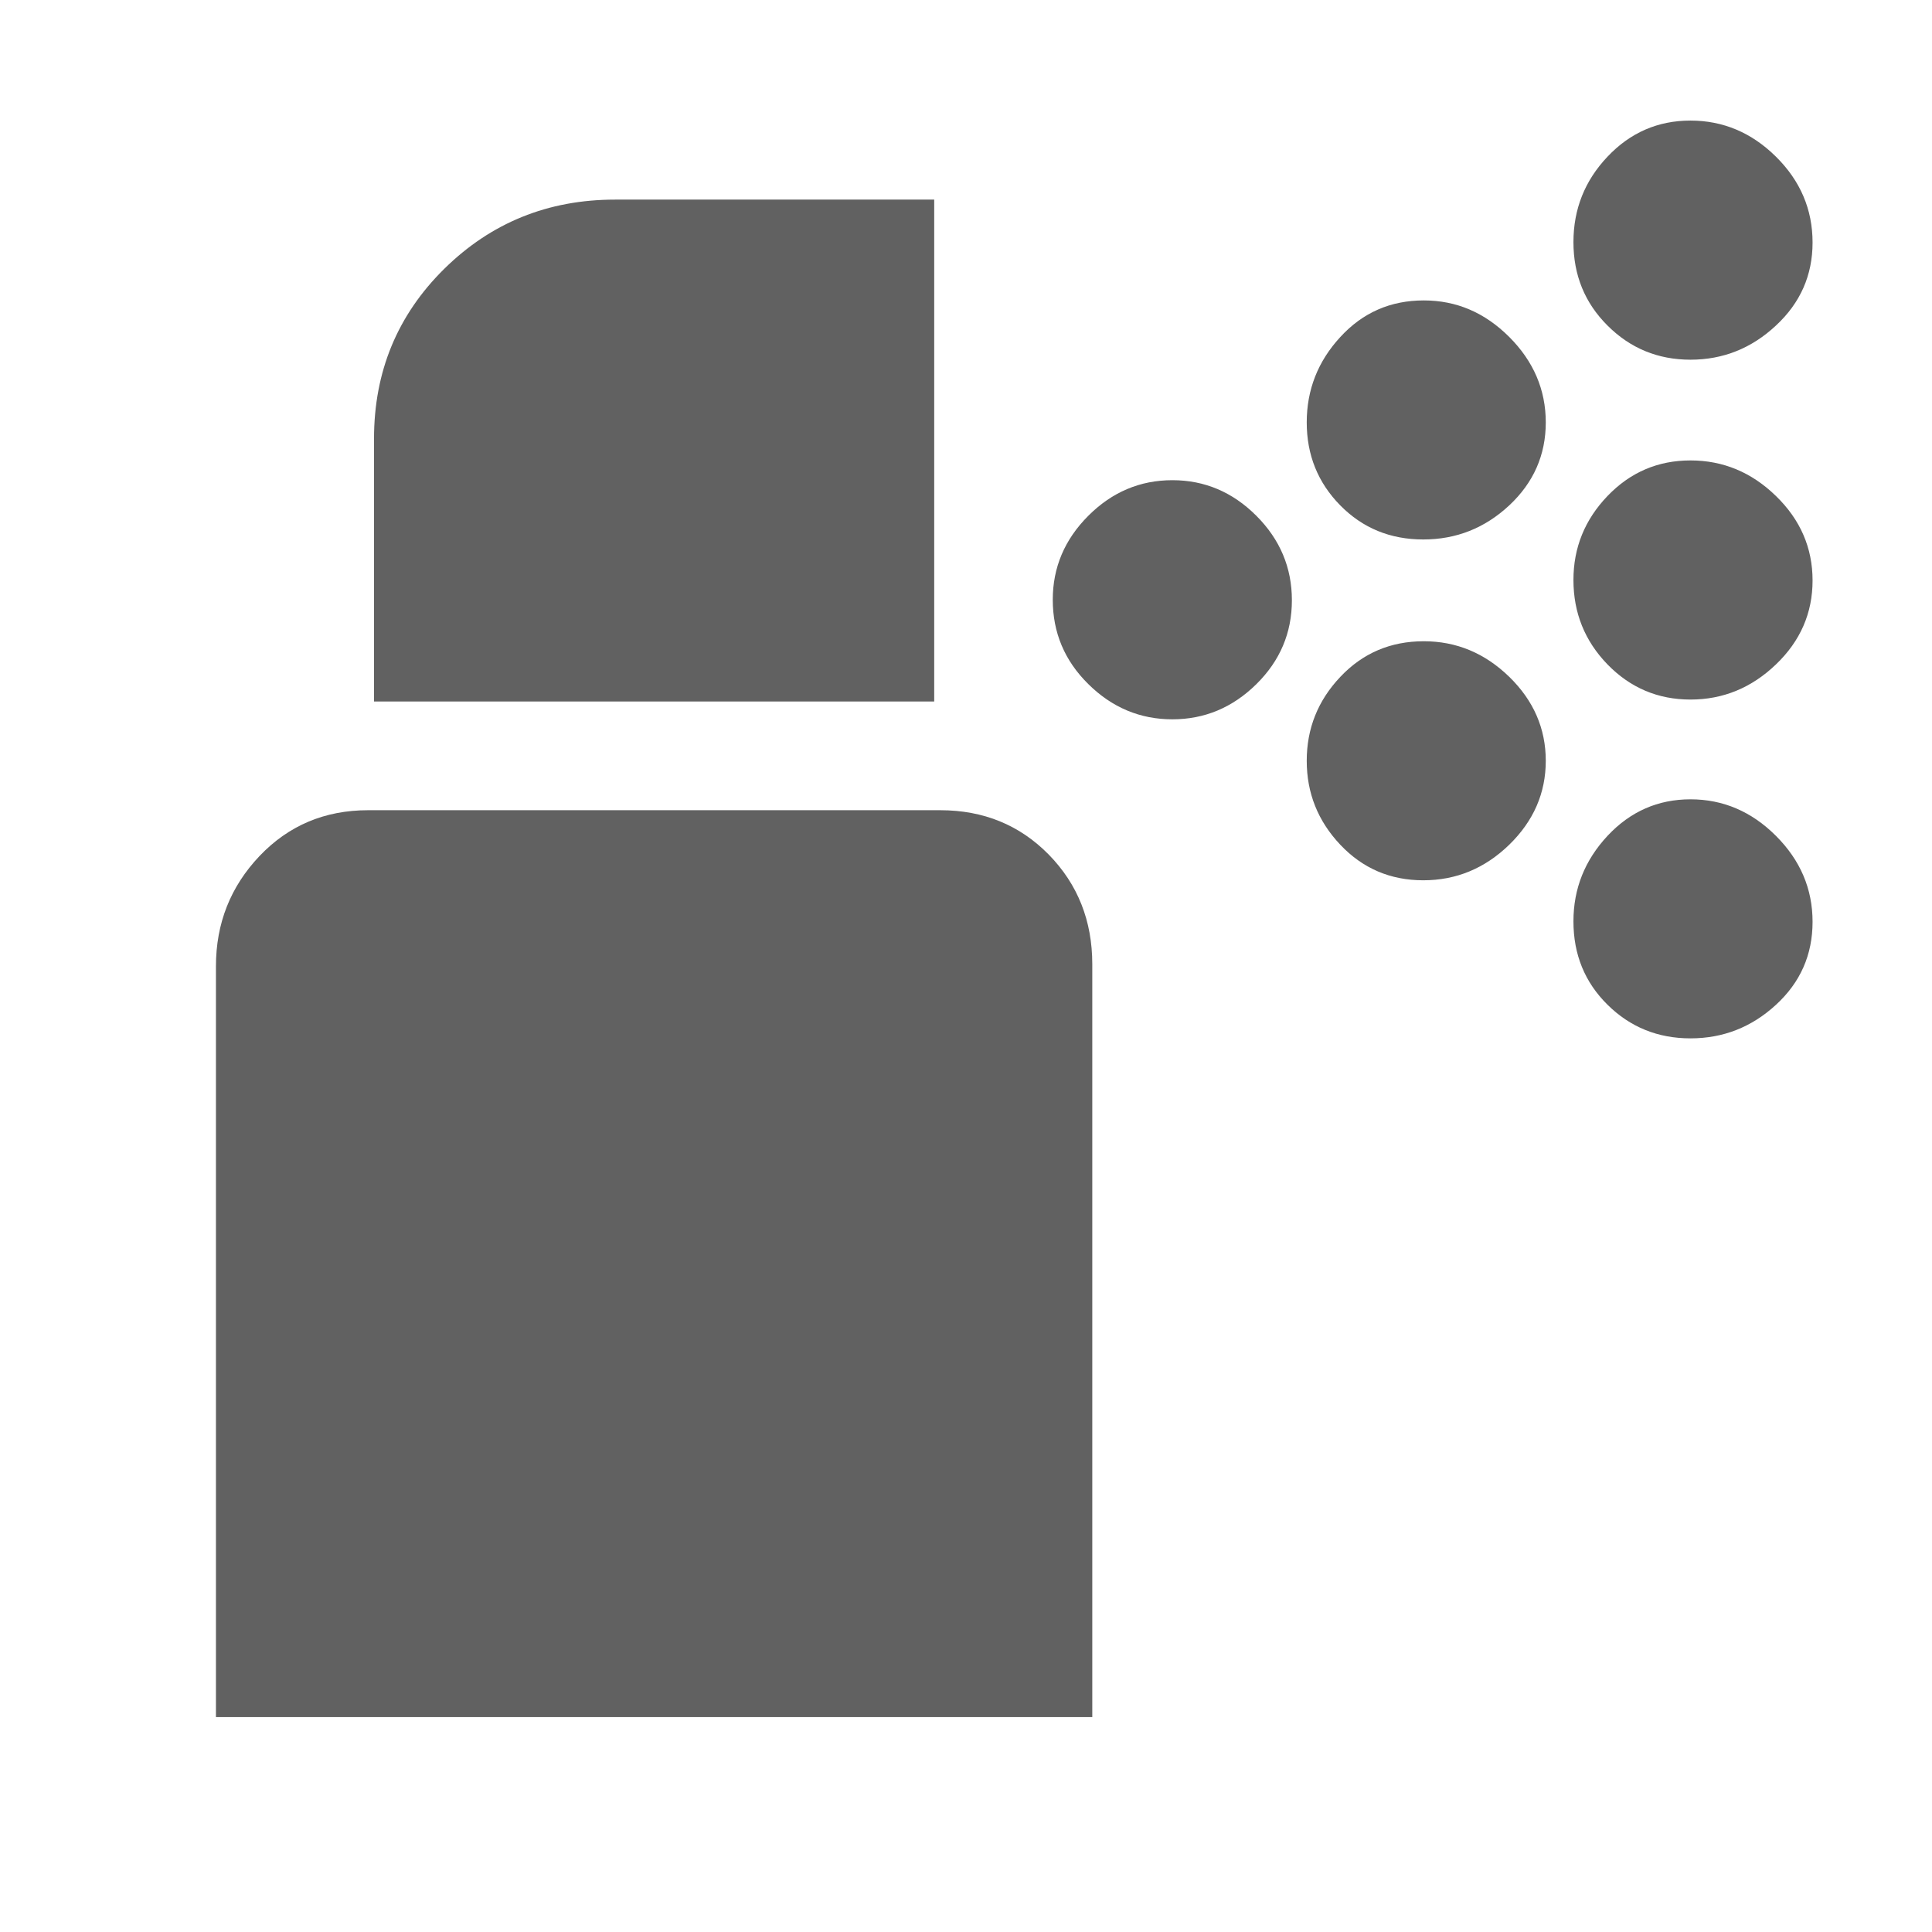 <svg width="22" height="22" viewBox="0 0 22 22" fill="none" xmlns="http://www.w3.org/2000/svg">
<path d="M13.35 8.191C12.982 8.191 12.663 8.057 12.393 7.79C12.123 7.524 11.988 7.203 11.988 6.829C11.988 6.462 12.123 6.143 12.393 5.873C12.663 5.603 12.982 5.468 13.35 5.468C13.717 5.468 14.036 5.603 14.306 5.873C14.576 6.143 14.711 6.464 14.711 6.835C14.711 7.206 14.576 7.525 14.306 7.791C14.036 8.057 13.717 8.191 13.35 8.191ZM19.25 7.966C18.879 7.966 18.564 7.832 18.305 7.566C18.046 7.299 17.917 6.978 17.917 6.604C17.917 6.237 18.046 5.918 18.305 5.648C18.564 5.378 18.879 5.243 19.25 5.243C19.621 5.243 19.946 5.378 20.223 5.648C20.501 5.918 20.64 6.239 20.64 6.61C20.64 6.981 20.501 7.3 20.223 7.566C19.946 7.832 19.621 7.966 19.25 7.966ZM16.207 6.143C15.832 6.143 15.517 6.014 15.262 5.755C15.007 5.496 14.88 5.181 14.88 4.81C14.88 4.439 15.007 4.114 15.263 3.837C15.518 3.559 15.835 3.421 16.213 3.421C16.584 3.421 16.908 3.559 17.186 3.837C17.463 4.114 17.602 4.439 17.602 4.81C17.602 5.181 17.463 5.496 17.186 5.755C16.908 6.014 16.582 6.143 16.207 6.143ZM19.25 4.096C18.879 4.096 18.564 3.966 18.305 3.707C18.046 3.449 17.917 3.132 17.917 2.757C17.917 2.382 18.046 2.057 18.305 1.784C18.564 1.51 18.879 1.373 19.25 1.373C19.621 1.373 19.946 1.51 20.223 1.784C20.501 2.059 20.64 2.385 20.64 2.762C20.64 3.134 20.501 3.449 20.223 3.707C19.946 3.966 19.621 4.096 19.25 4.096ZM16.207 10.024C15.832 10.024 15.517 9.889 15.262 9.619C15.007 9.349 14.88 9.031 14.88 8.663C14.88 8.296 15.007 7.977 15.263 7.707C15.518 7.437 15.835 7.302 16.213 7.302C16.584 7.302 16.908 7.437 17.186 7.707C17.463 7.977 17.602 8.296 17.602 8.663C17.602 9.031 17.463 9.349 17.186 9.619C16.908 9.889 16.582 10.024 16.207 10.024ZM19.25 11.824C18.879 11.824 18.564 11.697 18.305 11.441C18.046 11.185 17.917 10.869 17.917 10.491C17.917 10.12 18.046 9.796 18.305 9.518C18.564 9.241 18.879 9.102 19.25 9.102C19.621 9.102 19.946 9.241 20.223 9.518C20.501 9.796 20.64 10.122 20.64 10.497C20.64 10.872 20.501 11.187 20.223 11.442C19.946 11.697 19.621 11.824 19.25 11.824ZM2.459 19.553V11.003C2.459 10.514 2.625 10.096 2.955 9.748C3.286 9.4 3.698 9.226 4.192 9.226H10.706C11.2 9.226 11.612 9.395 11.943 9.732C12.273 10.07 12.438 10.486 12.438 10.98V19.553H2.459ZM4.259 7.988V4.996C4.259 4.231 4.526 3.587 5.059 3.061C5.592 2.536 6.24 2.273 7.004 2.273H10.638V7.988H4.259Z" fill="#616161"/>
</svg>
